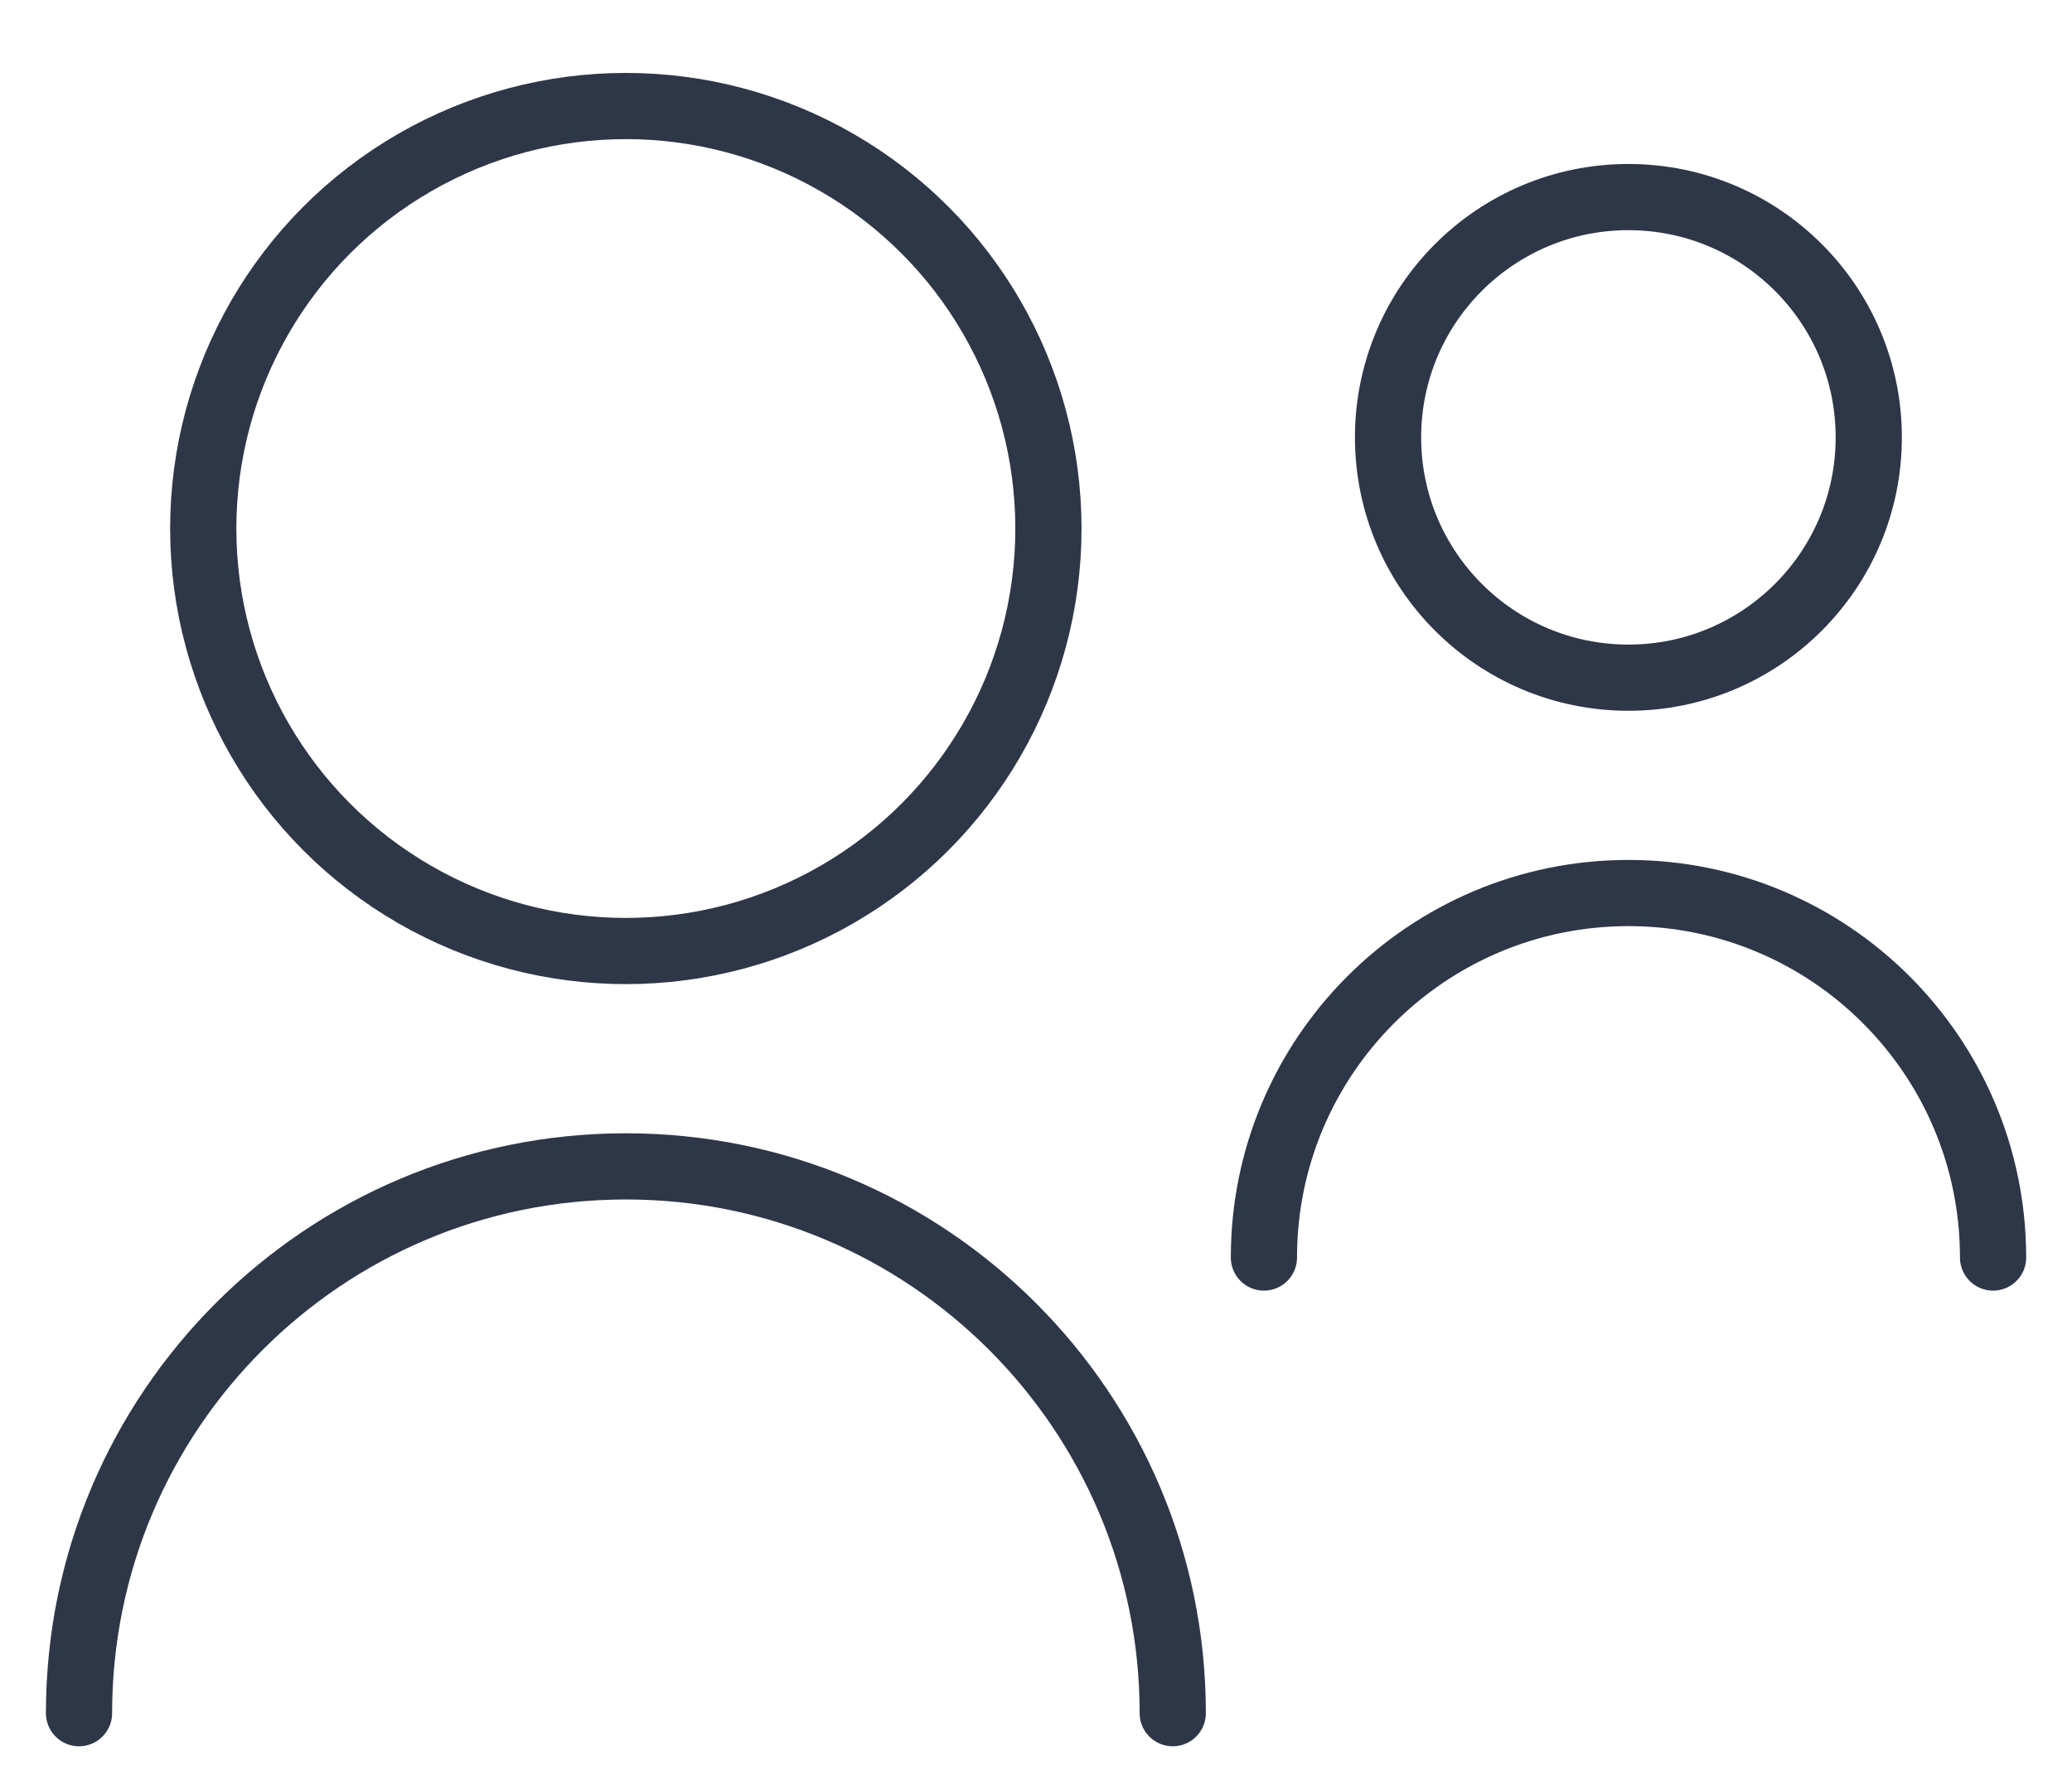 <svg width="22" height="19" viewBox="0 0 22 19" fill="none" xmlns="http://www.w3.org/2000/svg">
<g id="Group 66">
<circle id="Ellipse 26" cx="6.645" cy="5.613" r="4.487" stroke="#2E3748" stroke-width="0.703"/>
<circle id="Ellipse 28" cx="17.29" cy="4.645" r="2.552" stroke="#2E3748" stroke-width="0.703"/>
<path id="Ellipse 27" d="M12.452 18.194C12.452 14.987 9.852 12.387 6.645 12.387C3.438 12.387 0.839 14.987 0.839 18.194" stroke="#2E3748" stroke-width="0.703" stroke-linecap="round"/>
<path id="Ellipse 29" d="M21.162 13.355C21.162 11.217 19.429 9.484 17.291 9.484C15.153 9.484 13.42 11.217 13.42 13.355" stroke="#2E3748" stroke-width="0.703" stroke-linecap="round"/>
</g>
</svg>
